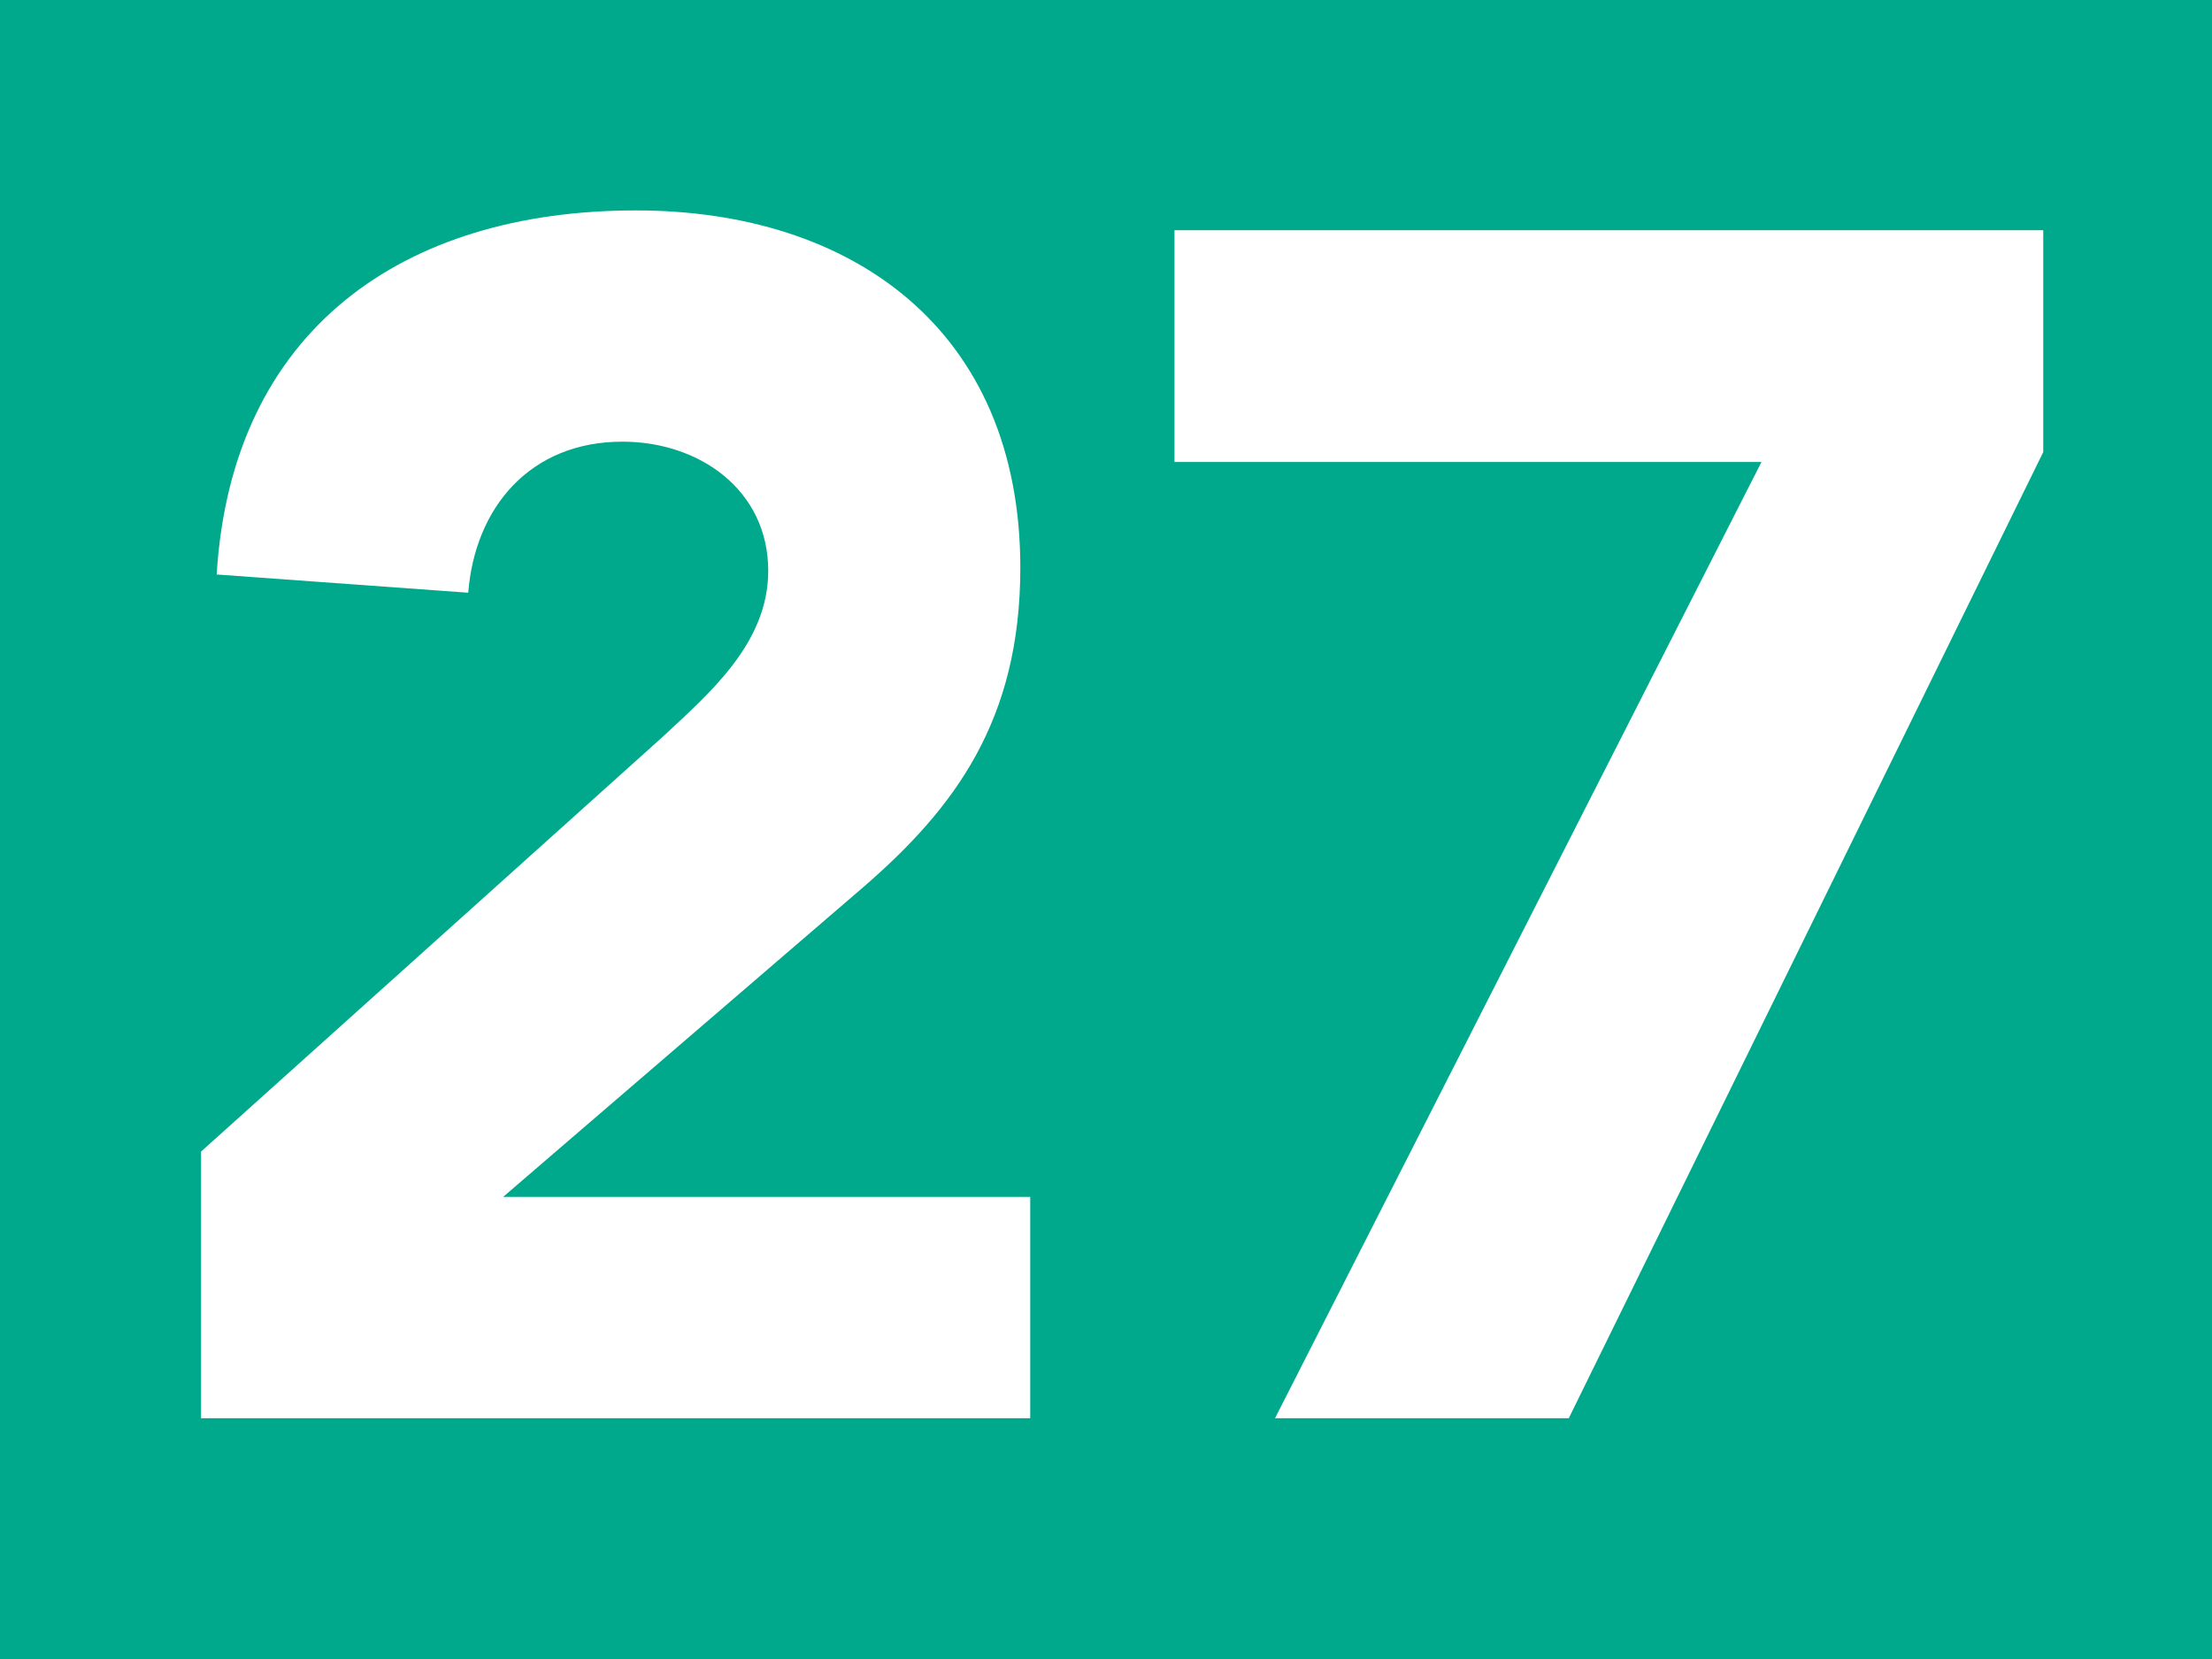 <svg xmlns="http://www.w3.org/2000/svg" xmlns:xlink="http://www.w3.org/1999/xlink" id="a" data-name="Calque 1" viewBox="0 0 42.47 31.86"><defs><clipPath id="b"><rect width="42.47" height="31.86" fill="#00a98b"></rect></clipPath><clipPath id="c"><rect y="0" width="42.47" height="31.86" fill="#00a98b"></rect></clipPath></defs><rect width="42.47" height="31.86" fill="#00a98b"></rect><g clip-path="url(#b)" fill="none"><rect y="0" width="42.47" height="31.85" fill="#00a98b"></rect><g><rect y="0" width="42.47" height="31.86" fill="#00a98b"></rect><g clip-path="url(#c)" fill="none"><path d="m3.86,22.11l8.86-7.96c.9-.84,2.03-1.8,2.03-3.19,0-1.55-1.32-2.48-2.8-2.48-1.77,0-2.83,1.26-2.96,2.9l-4.83-.35c.29-4.7,3.58-6.99,8.05-6.99,4.15,0,7.38,2.29,7.38,6.86,0,2.93-1.26,4.61-3,6.12l-6.93,5.96h10.12v4.25H3.86v-5.12Z" fill="#fff"></path><polygon points="33.82 8.87 22.55 8.87 22.55 4.42 39.23 4.42 39.23 8.68 30.12 27.23 24.48 27.23 33.82 8.87" fill="#fff"></polygon></g></g></g></svg>